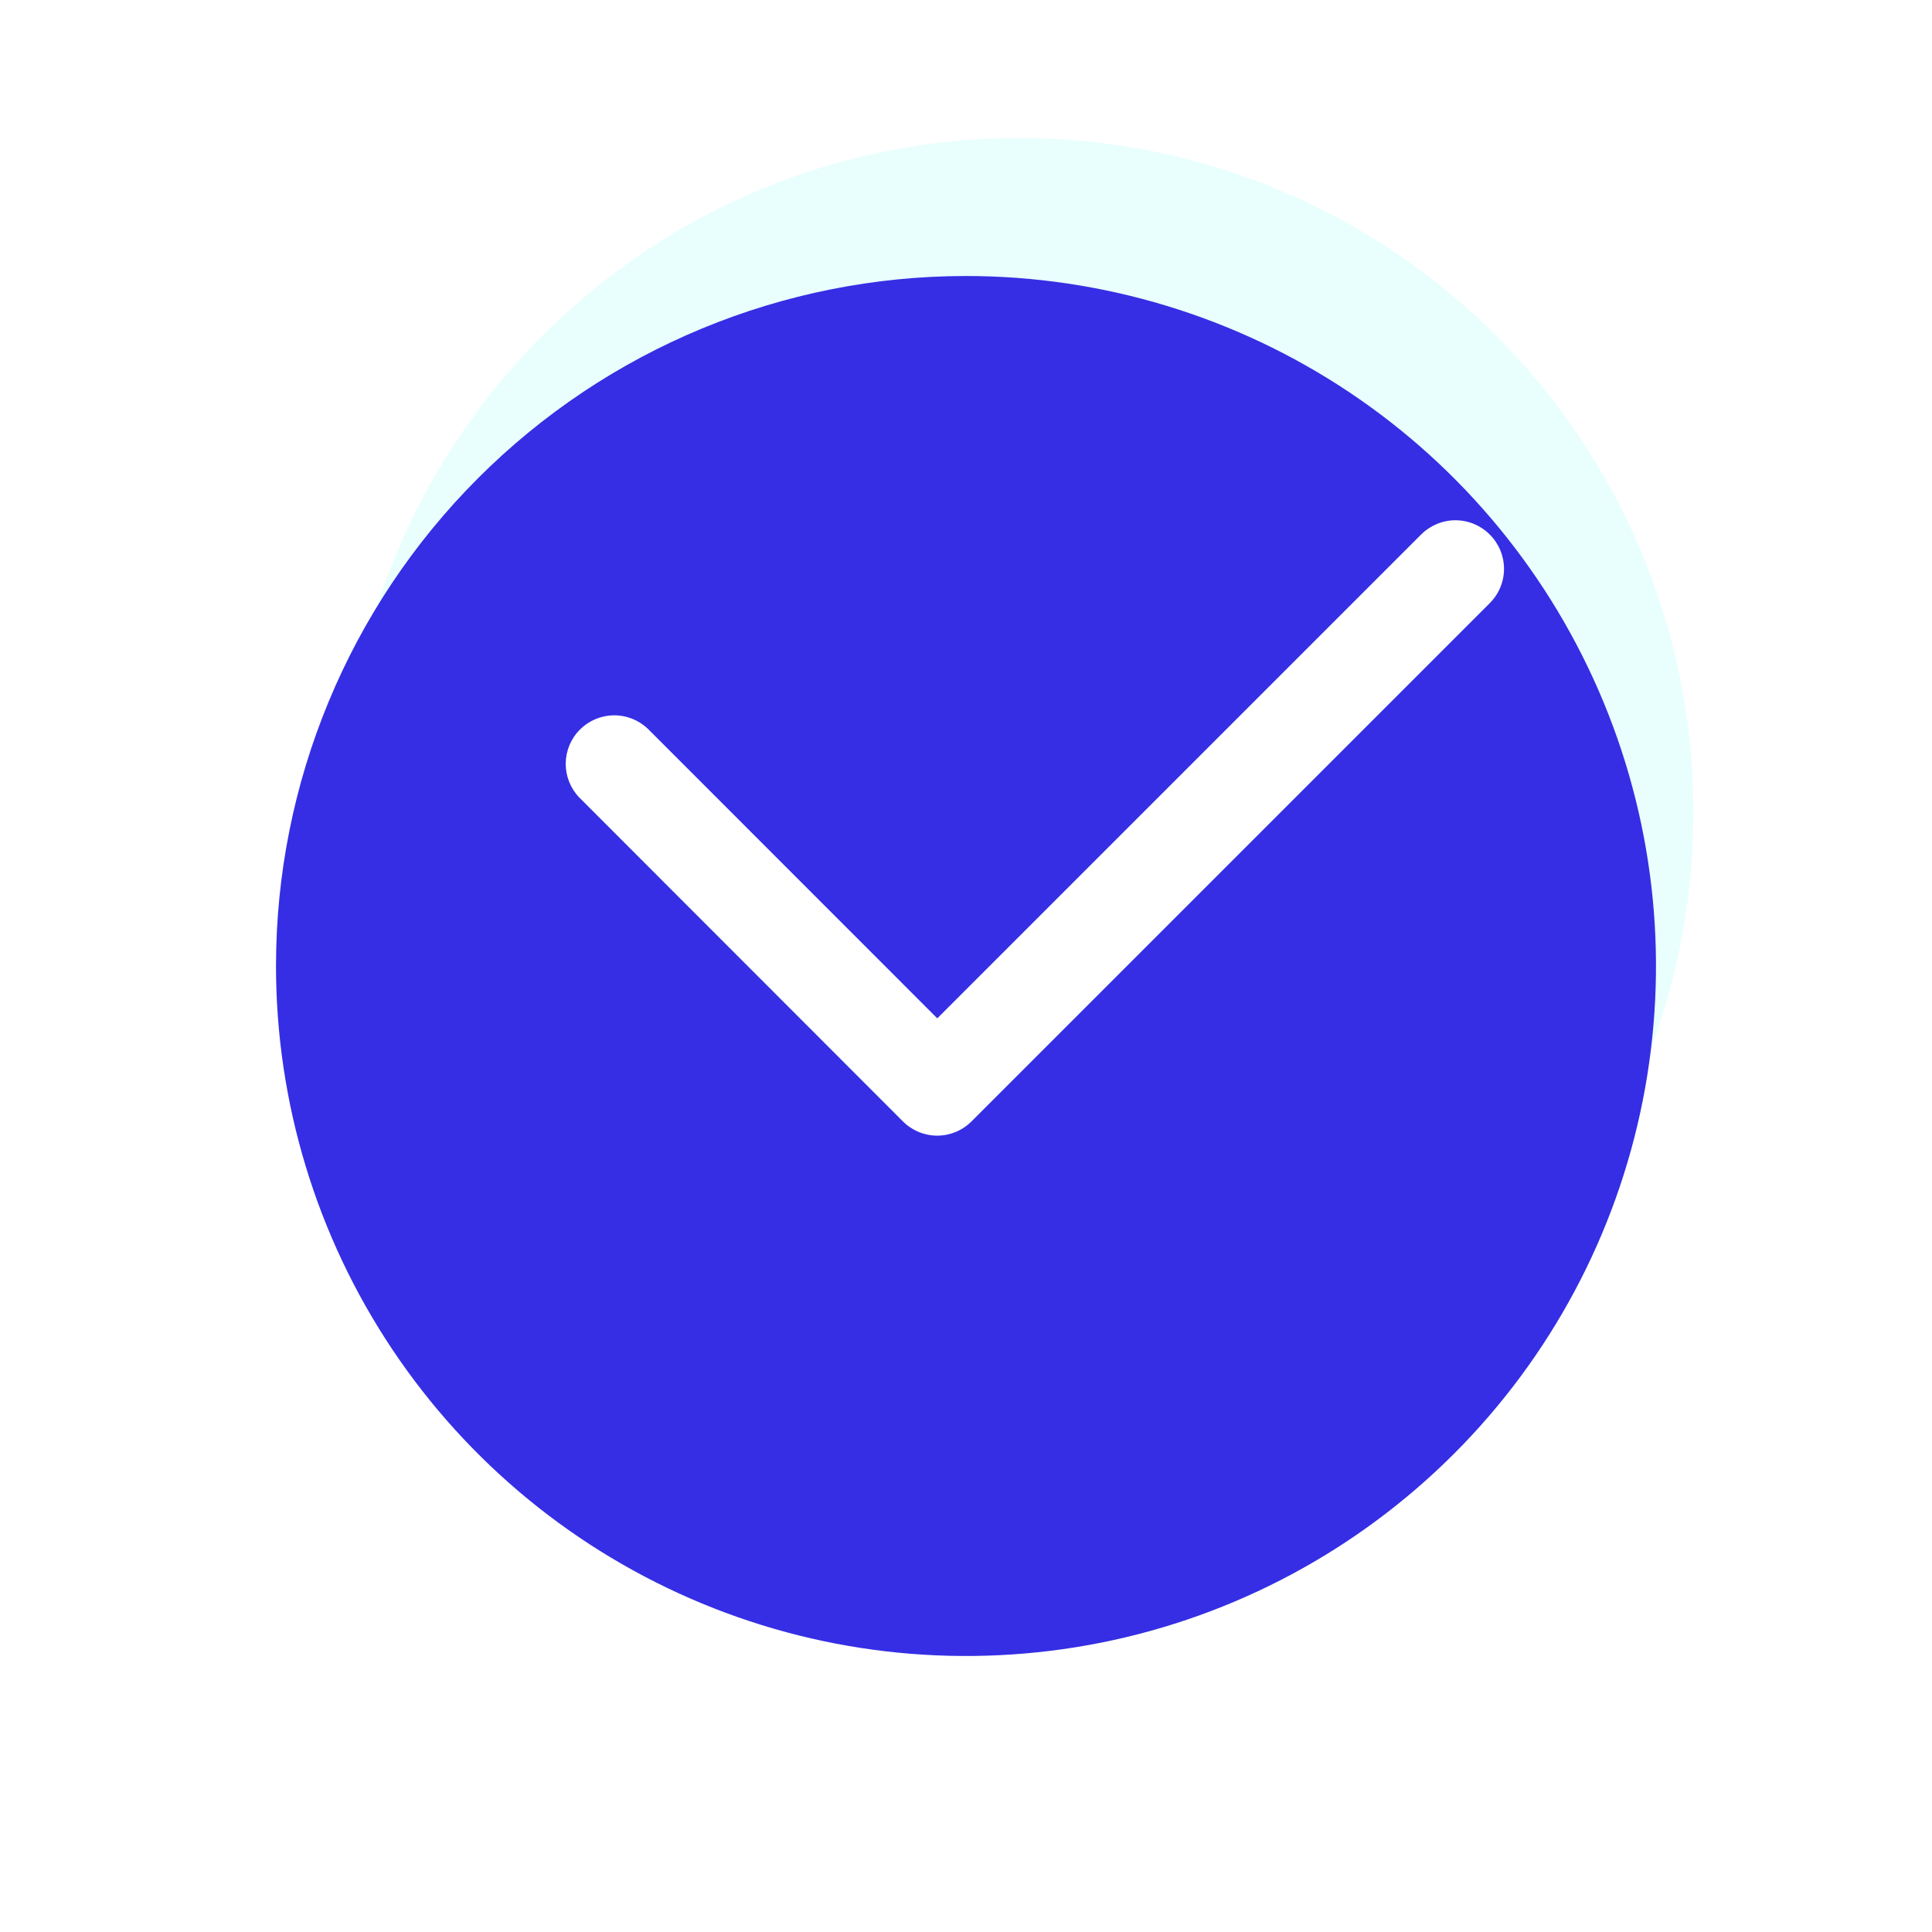 <svg width="21" height="21" viewBox="0 0 21 21" fill="none" xmlns="http://www.w3.org/2000/svg">
<path d="M11.079 16.156C15.126 16.156 18.407 12.875 18.407 8.828C18.407 4.781 15.126 1.5 11.079 1.5C7.032 1.5 3.751 4.781 3.751 8.828C3.751 12.875 7.032 16.156 11.079 16.156Z" fill="#E9FFFD"/>
<g filter="url(#filter0_d_309_6876)">
<path d="M11.25 1.5C12.733 1.5 14.183 1.94 15.417 2.764C16.65 3.588 17.611 4.759 18.179 6.13C18.747 7.5 18.895 9.008 18.606 10.463C18.317 11.918 17.602 13.255 16.553 14.303C15.504 15.352 14.168 16.067 12.713 16.356C11.258 16.645 9.75 16.497 8.38 15.929C7.009 15.361 5.838 14.4 5.014 13.167C4.19 11.934 3.75 10.483 3.75 9C3.75 7.011 4.54 5.103 5.947 3.697C7.353 2.29 9.261 1.5 11.25 1.5V1.5Z" fill="#352EE4"/>
</g>
<path d="M16.193 5.81C16.094 5.711 15.96 5.655 15.82 5.655C15.68 5.655 15.546 5.711 15.447 5.81L10.188 11.069L7.042 7.922C6.942 7.826 6.809 7.774 6.671 7.775C6.533 7.777 6.402 7.832 6.304 7.93C6.206 8.027 6.151 8.159 6.149 8.297C6.148 8.435 6.2 8.568 6.296 8.668L9.814 12.189C9.913 12.288 10.047 12.344 10.187 12.344C10.327 12.344 10.461 12.288 10.56 12.189L16.193 6.556C16.292 6.457 16.348 6.323 16.348 6.183C16.348 6.043 16.292 5.909 16.193 5.81Z" fill="white"/>
<defs>
<filter id="filter0_d_309_6876" x="0" y="6.10352e-05" width="21" height="21" filterUnits="userSpaceOnUse" color-interpolation-filters="sRGB">
<feFlood flood-opacity="0" result="BackgroundImageFix"/>
<feColorMatrix in="SourceAlpha" type="matrix" values="0 0 0 0 0 0 0 0 0 0 0 0 0 0 0 0 0 0 127 0" result="hardAlpha"/>
<feOffset dx="-0.75" dy="1.5"/>
<feGaussianBlur stdDeviation="1.5"/>
<feColorMatrix type="matrix" values="0 0 0 0 0.694 0 0 0 0 0.694 0 0 0 0 0.694 0 0 0 0.91 0"/>
<feBlend mode="normal" in2="BackgroundImageFix" result="effect1_dropShadow_309_6876"/>
<feBlend mode="normal" in="SourceGraphic" in2="effect1_dropShadow_309_6876" result="shape"/>
</filter>
</defs>
</svg>

